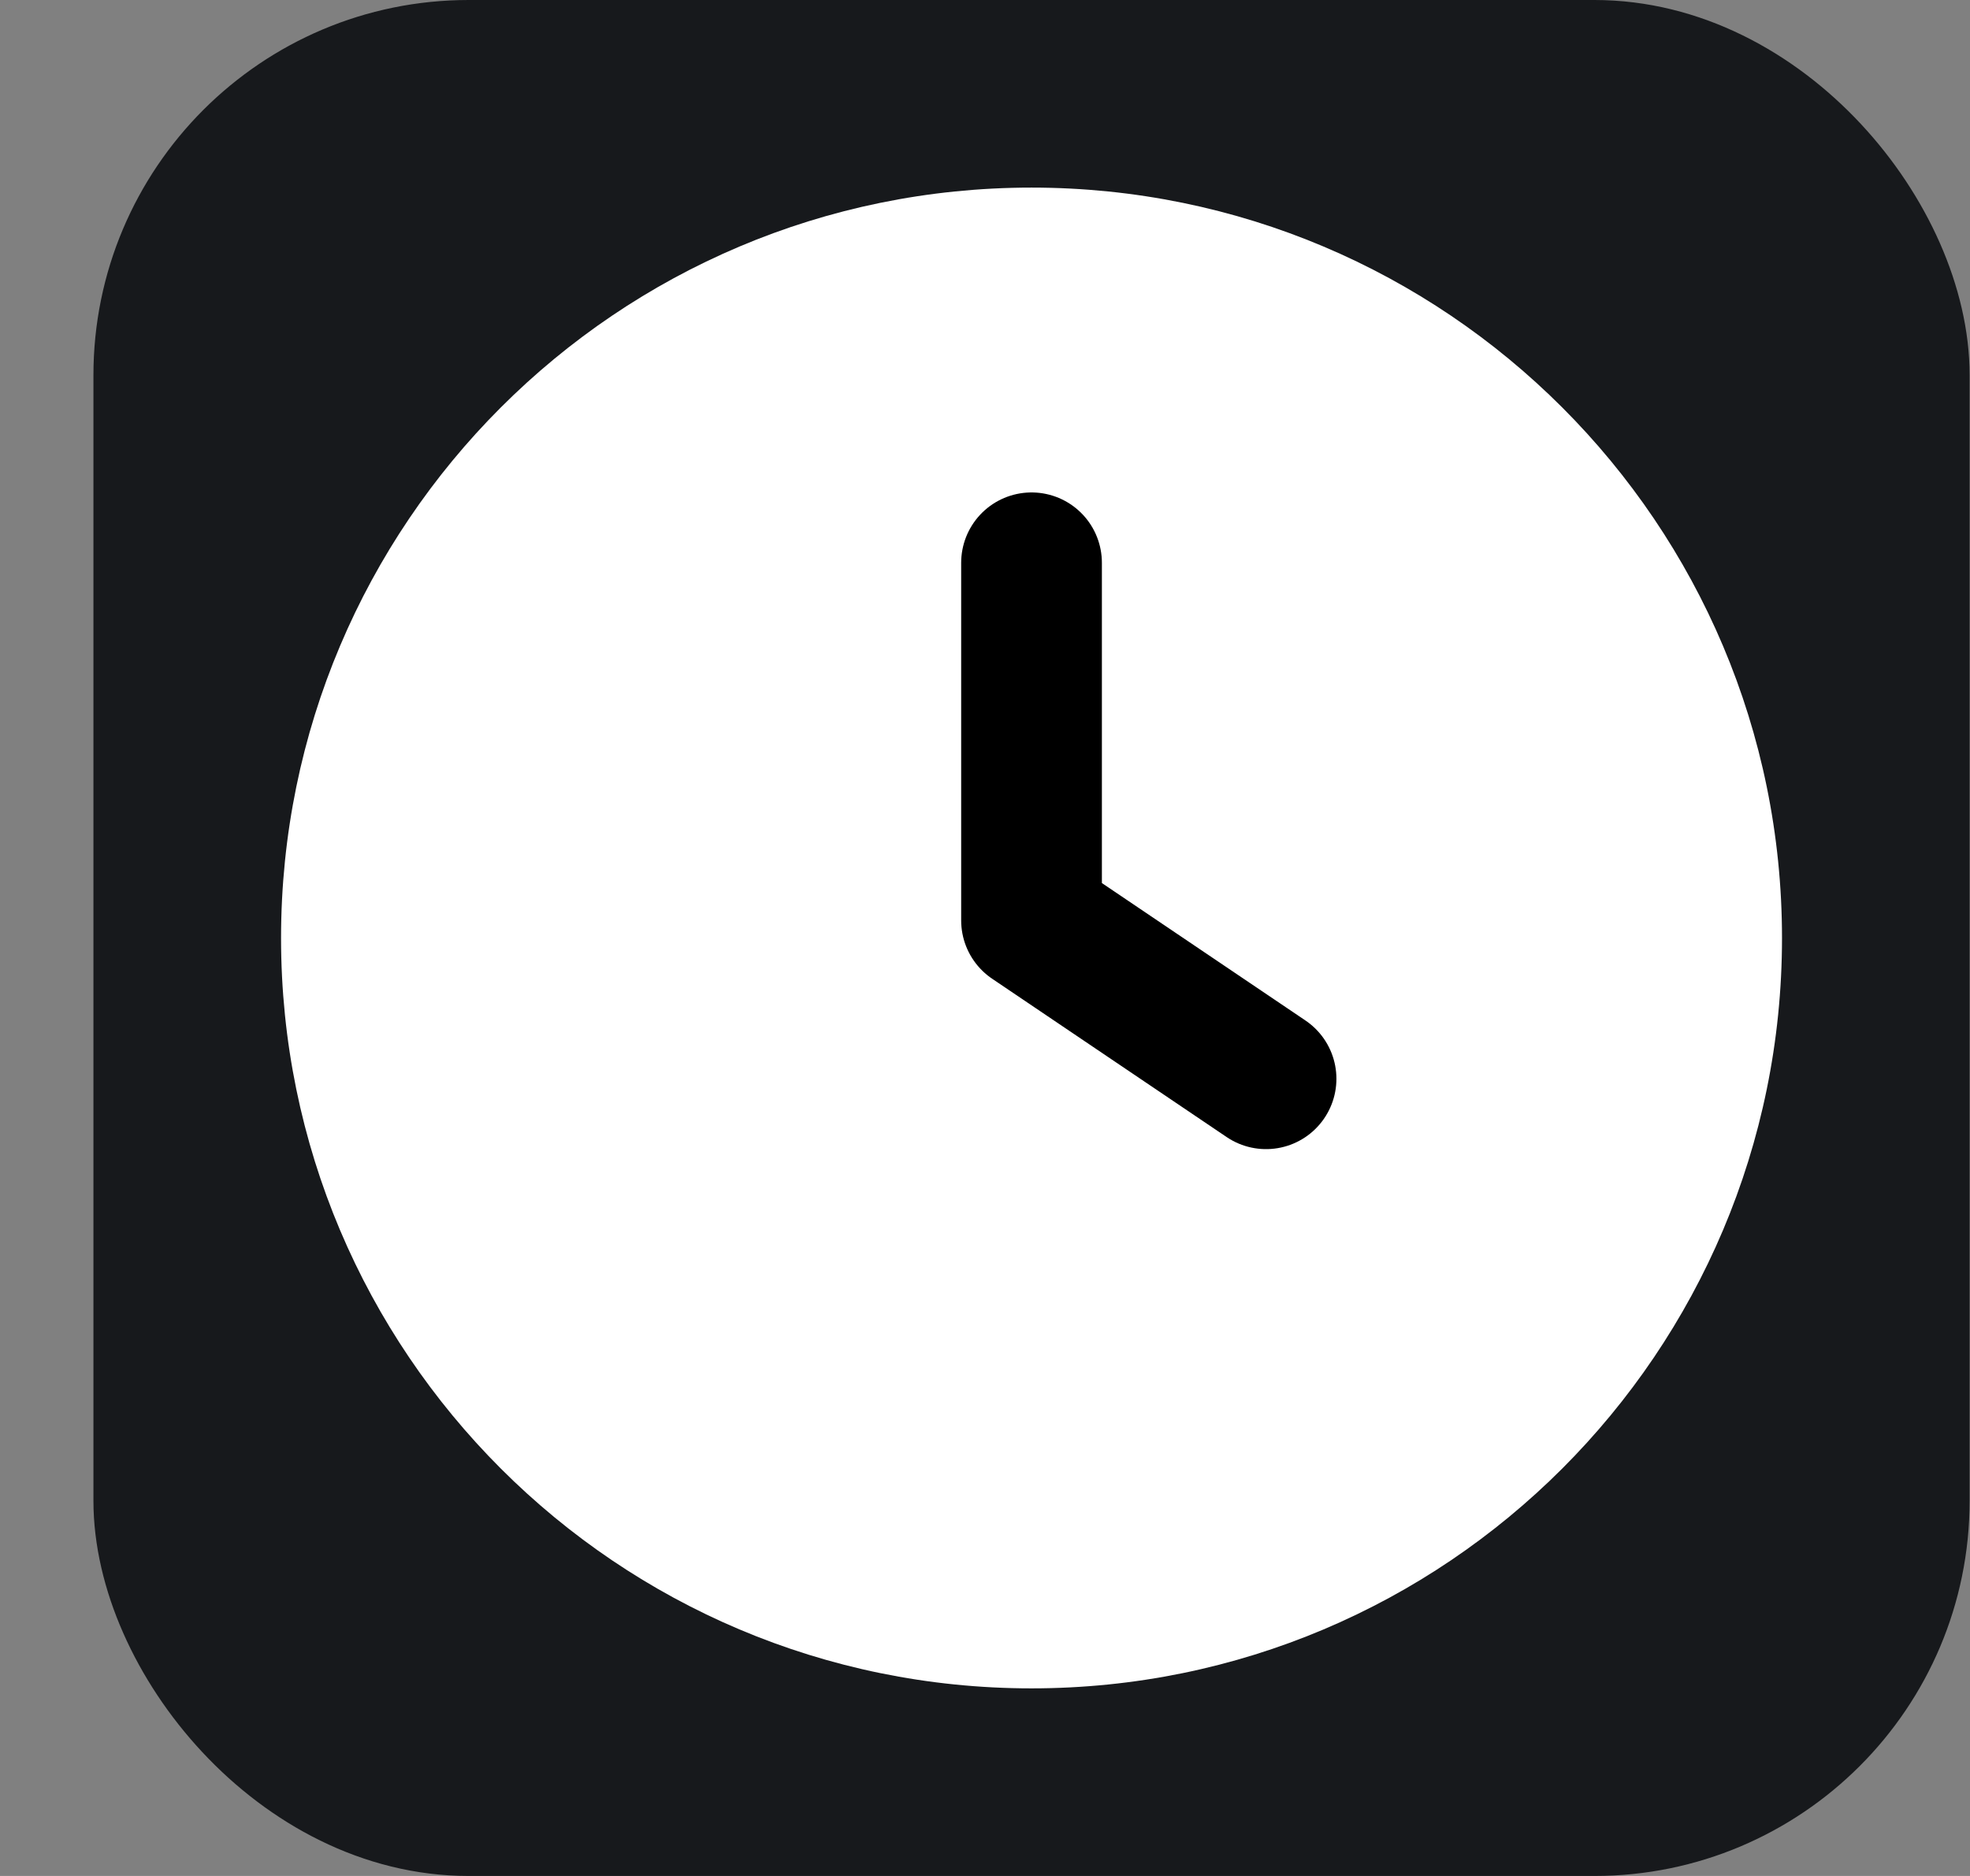 <svg width="21" height="20" viewBox="0 0 21 20" fill="none" xmlns="http://www.w3.org/2000/svg">
<rect x="0" y="0" width="21" height="20" fill="#808080" stroke="none"/>
<rect x="1.496" y="0.5" width="19" height="19" rx="3.5" fill="#17191C" stroke="#17191C"/>
<path d="M18.996 10.001C18.996 14.419 15.414 18 10.996 18C6.578 18 2.996 14.419 2.996 10.001C2.996 5.582 6.578 2 10.996 2C15.414 2 18.996 5.582 18.996 10.001Z" fill="white"/>
<path d="M10.996 6V9.813L13.496 11.501" stroke="black" stroke-width="1.5" stroke-linecap="round" stroke-linejoin="round"/>
</svg>
